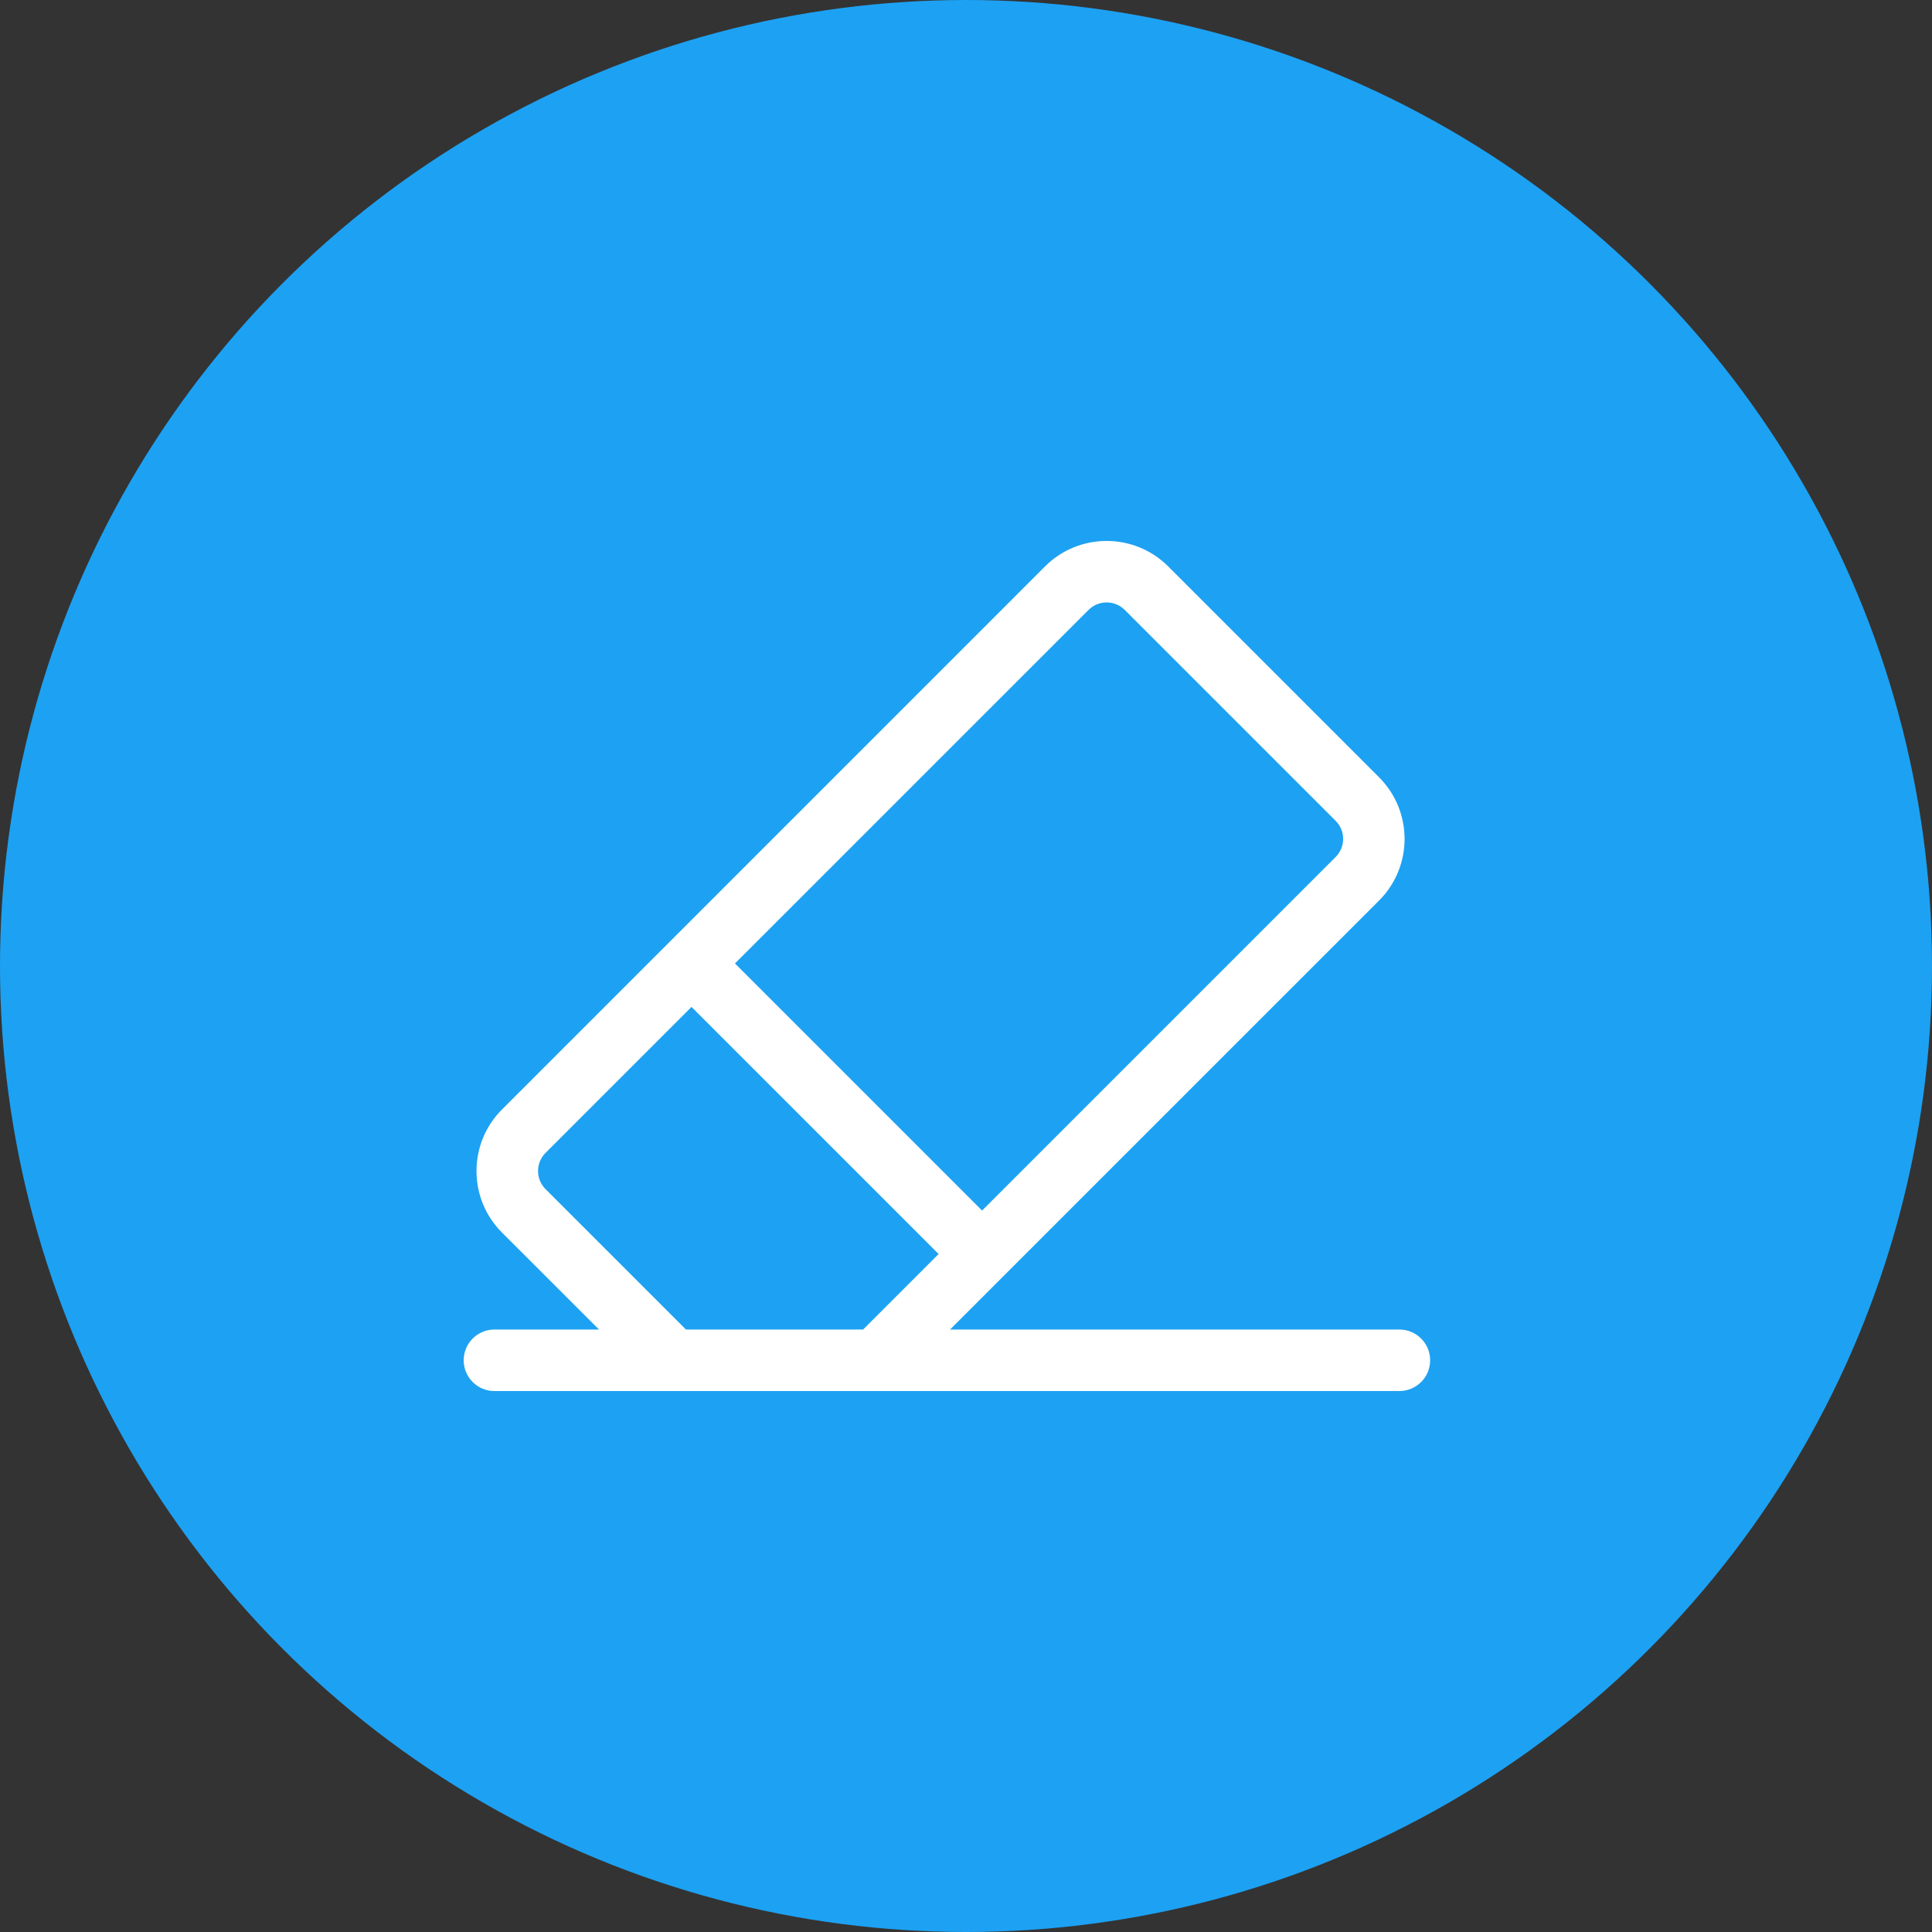 <svg fill="none" height="50" viewbox="0 0 50 50" width="50" xmlns="http://www.w3.org/2000/svg">
<rect width="100%" height="100%" fill="#333333" stroke="none"/>
<circle cx="25" cy="25" fill="#1DA1F2" r="25"></circle>
<path d="M36.216 34.408H24.587L35.691 23.305C36.57 22.426 36.57 20.996 35.691 20.117L30.233 14.659C29.354 13.78 27.924 13.78 27.045 14.659L12.993 28.712C12.567 29.137 12.332 29.703 12.332 30.306C12.332 30.908 12.567 31.474 12.993 31.9L15.502 34.408H12.796C12.356 34.408 12 34.765 12 35.204C12 35.644 12.356 36 12.796 36H36.216C36.655 36 37.012 35.644 37.012 35.204C37.012 34.765 36.655 34.408 36.216 34.408ZM28.171 15.785C28.429 15.526 28.849 15.526 29.108 15.785L34.565 21.242C34.691 21.367 34.76 21.534 34.76 21.711C34.76 21.888 34.691 22.055 34.565 22.18L25.416 31.329L19.021 24.934L28.171 15.785ZM22.337 34.408H17.752L14.118 30.774C13.86 30.516 13.86 30.095 14.118 29.837L17.896 26.059L24.291 32.454L22.337 34.408Z" fill="white"></path>
</svg>